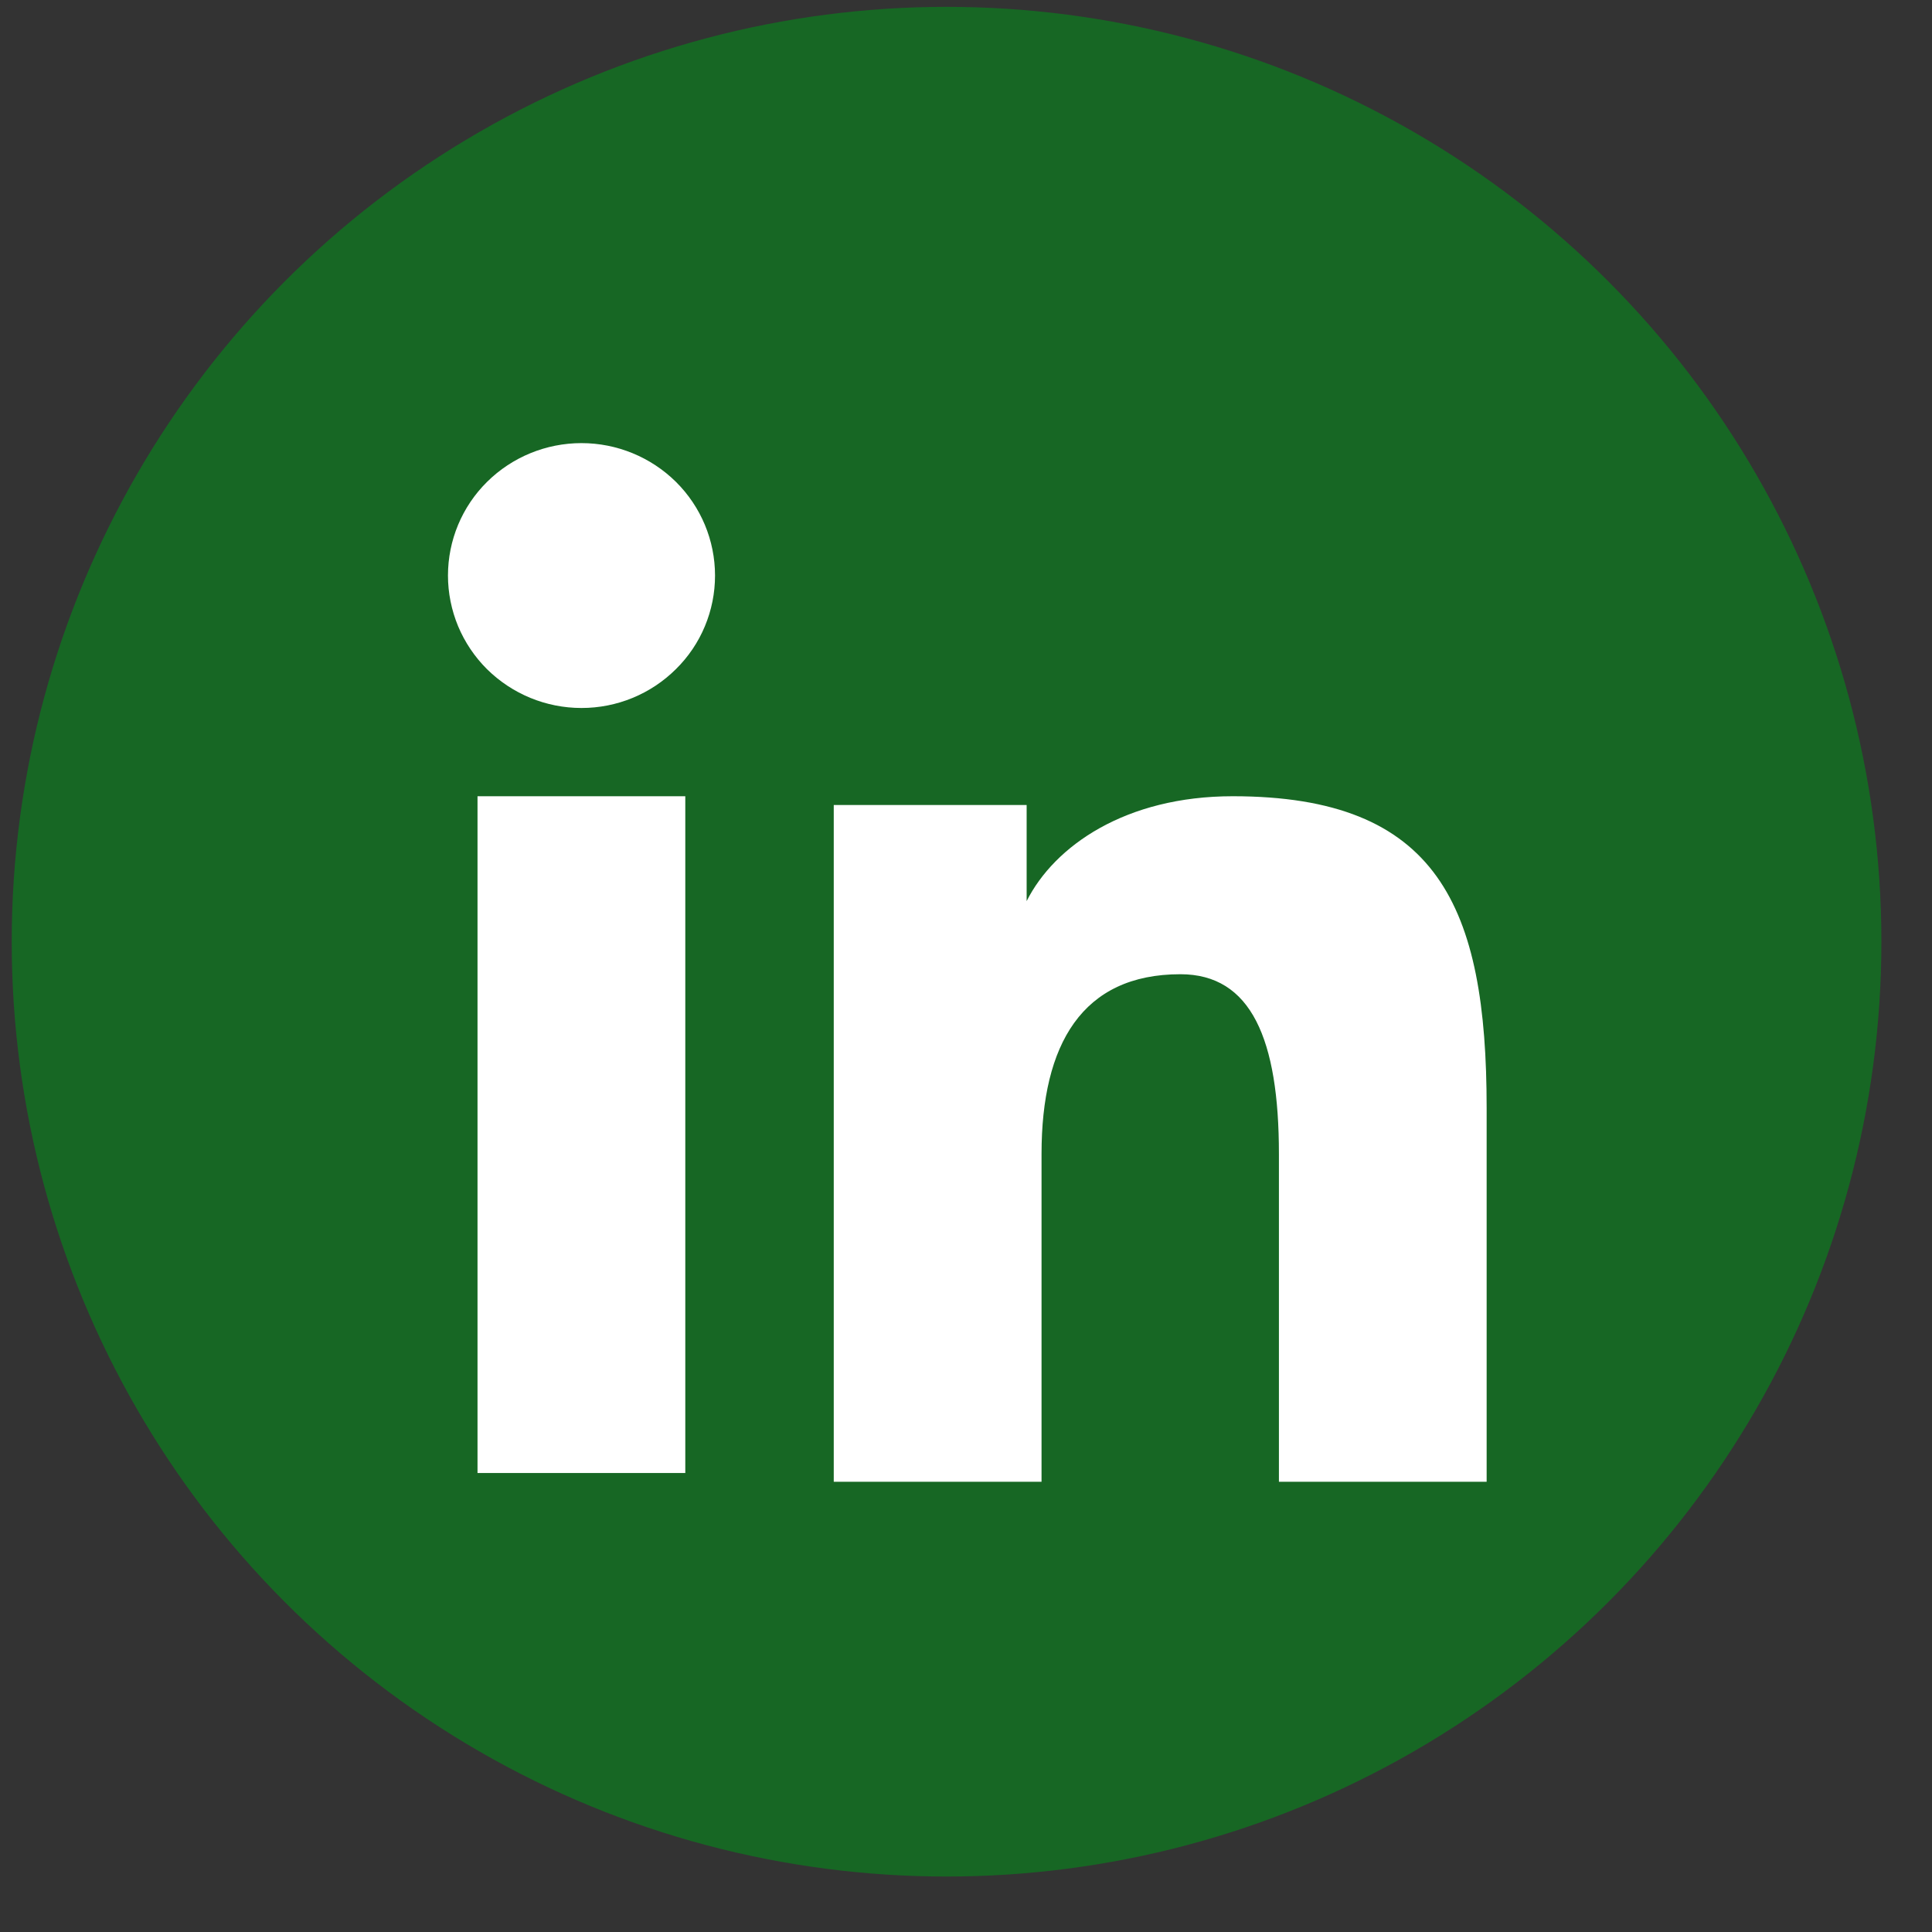 <svg width="31" height="31" viewBox="0 0 31 31" fill="none" xmlns="http://www.w3.org/2000/svg">
<rect x="0" y="0" width="31" height="31" fill="#333333" stroke="none"/>
<circle cx="15.188" cy="15.11" r="15" fill="#176724"/>
<path fill-rule="evenodd" clip-rule="evenodd" d="M13.378 12.917H16.473V14.459C16.919 13.572 18.062 12.776 19.78 12.776C23.073 12.776 23.854 14.541 23.854 17.779V23.776H20.521V18.517C20.521 16.672 20.075 15.632 18.94 15.632C17.366 15.632 16.712 16.753 16.712 18.516V23.776H13.378V12.917ZM7.662 23.635H10.996V12.776H7.662V23.635ZM11.473 9.235C11.473 9.514 11.418 9.791 11.31 10.049C11.203 10.306 11.045 10.54 10.846 10.736C10.443 11.137 9.897 11.361 9.329 11.36C8.762 11.36 8.218 11.136 7.814 10.737C7.616 10.54 7.459 10.306 7.351 10.049C7.244 9.791 7.188 9.514 7.188 9.235C7.188 8.671 7.412 8.131 7.815 7.732C8.218 7.333 8.763 7.11 9.33 7.11C9.898 7.11 10.443 7.334 10.846 7.732C11.248 8.131 11.473 8.671 11.473 9.235Z" fill="white"/>
</svg>
